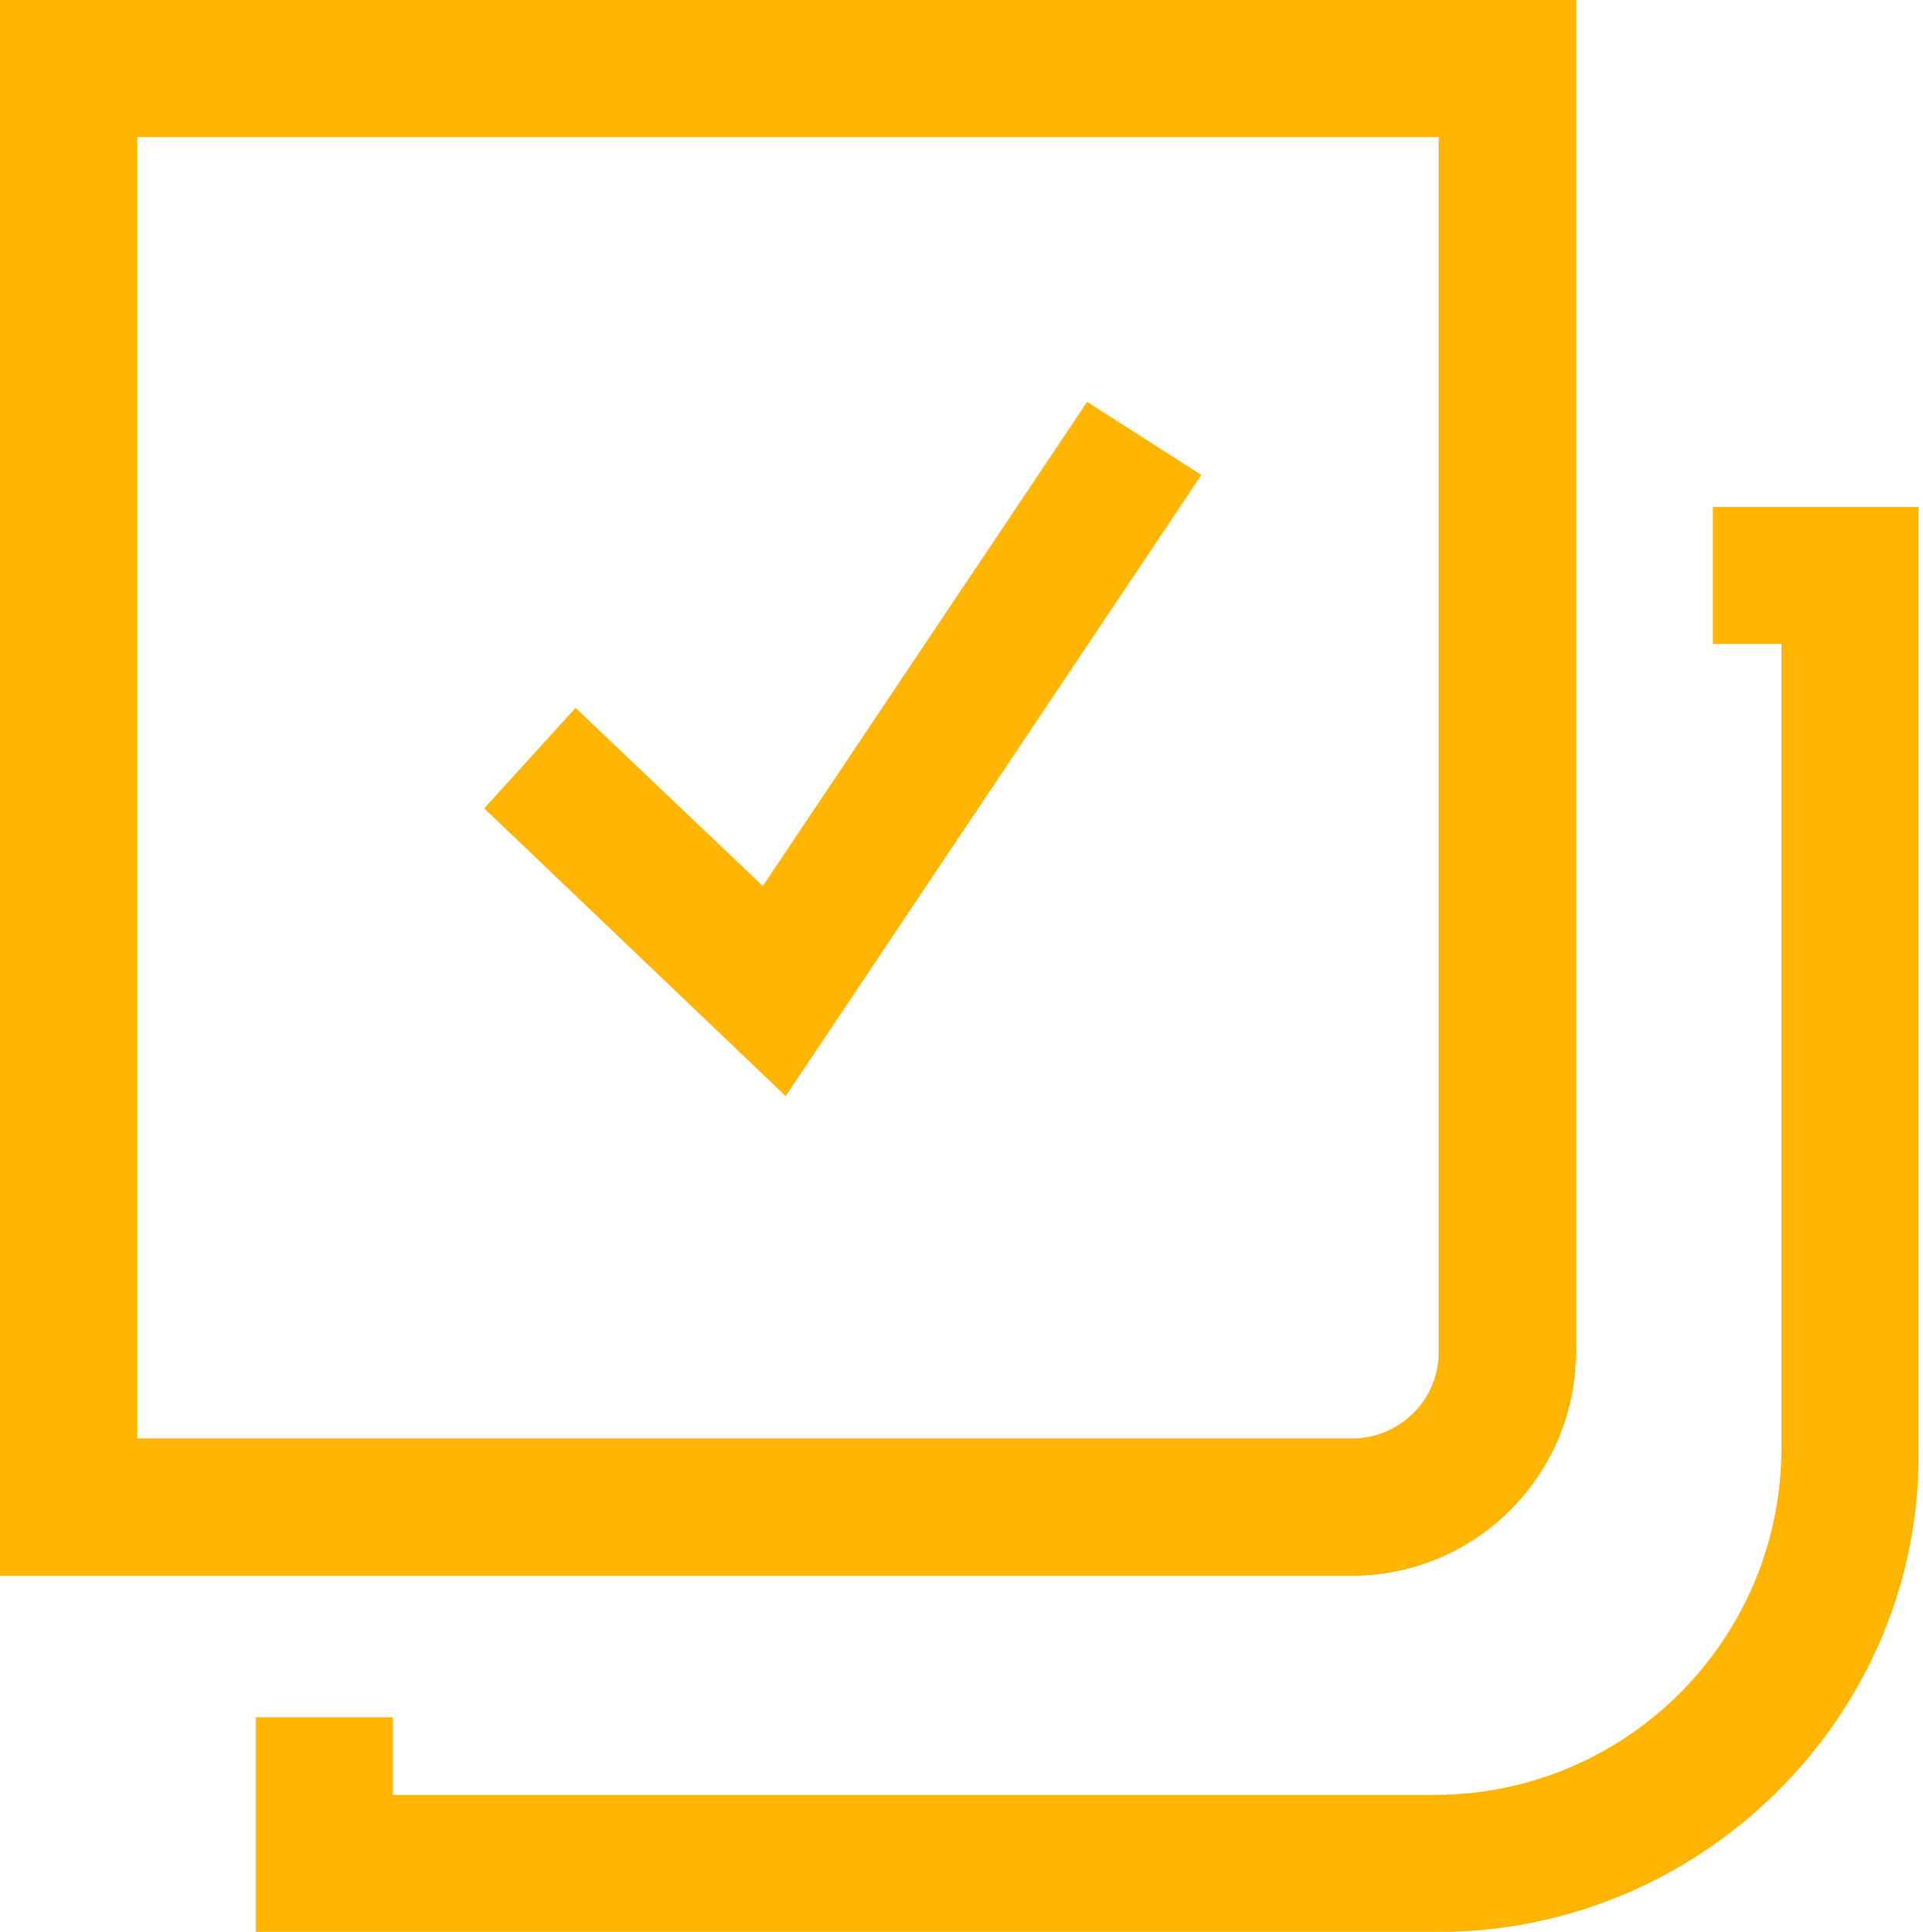 <svg version="1.1" id="Layer_1" xmlns="http://www.w3.org/2000/svg" xmlns:xlink="http://www.w3.org/1999/xlink" x="0px" y="0px" viewBox="0 0 42.1 42.3" style="enable-background:new 0 0 42.1 42.3;" xml:space="preserve"><style type="text/css">.st0{fill:#FFB502;}</style><path class="st0" d="M31.5,42.3H5.6v-4.7h3v1.7h22.8c4.2,0,7.6-3.4,7.6-7.6V14.1h-1.5v-3h4.5v20.6C42.1,37.5,37.3,42.3,31.5,42.3z"/><path class="st0" d="M29.6,34.5H0V0h34.5v29.6C34.5,32.3,32.3,34.5,29.6,34.5z M3,31.5h26.6c1,0,1.9-0.8,1.9-1.9c0,0,0,0,0,0V3H3V31.5z"/><polygon class="st0" points="17.2,24 10.6,17.7 12.6,15.5 16.7,19.4 23.8,8.8 26.3,10.4 "/><path class="st0" d="M29.6,34.5H0V0h34.5v29.6C34.5,32.3,32.3,34.5,29.6,34.5z M3,31.5h26.6c1,0,1.9-0.8,1.9-1.9c0,0,0,0,0,0V3H3V31.5z"/></svg>